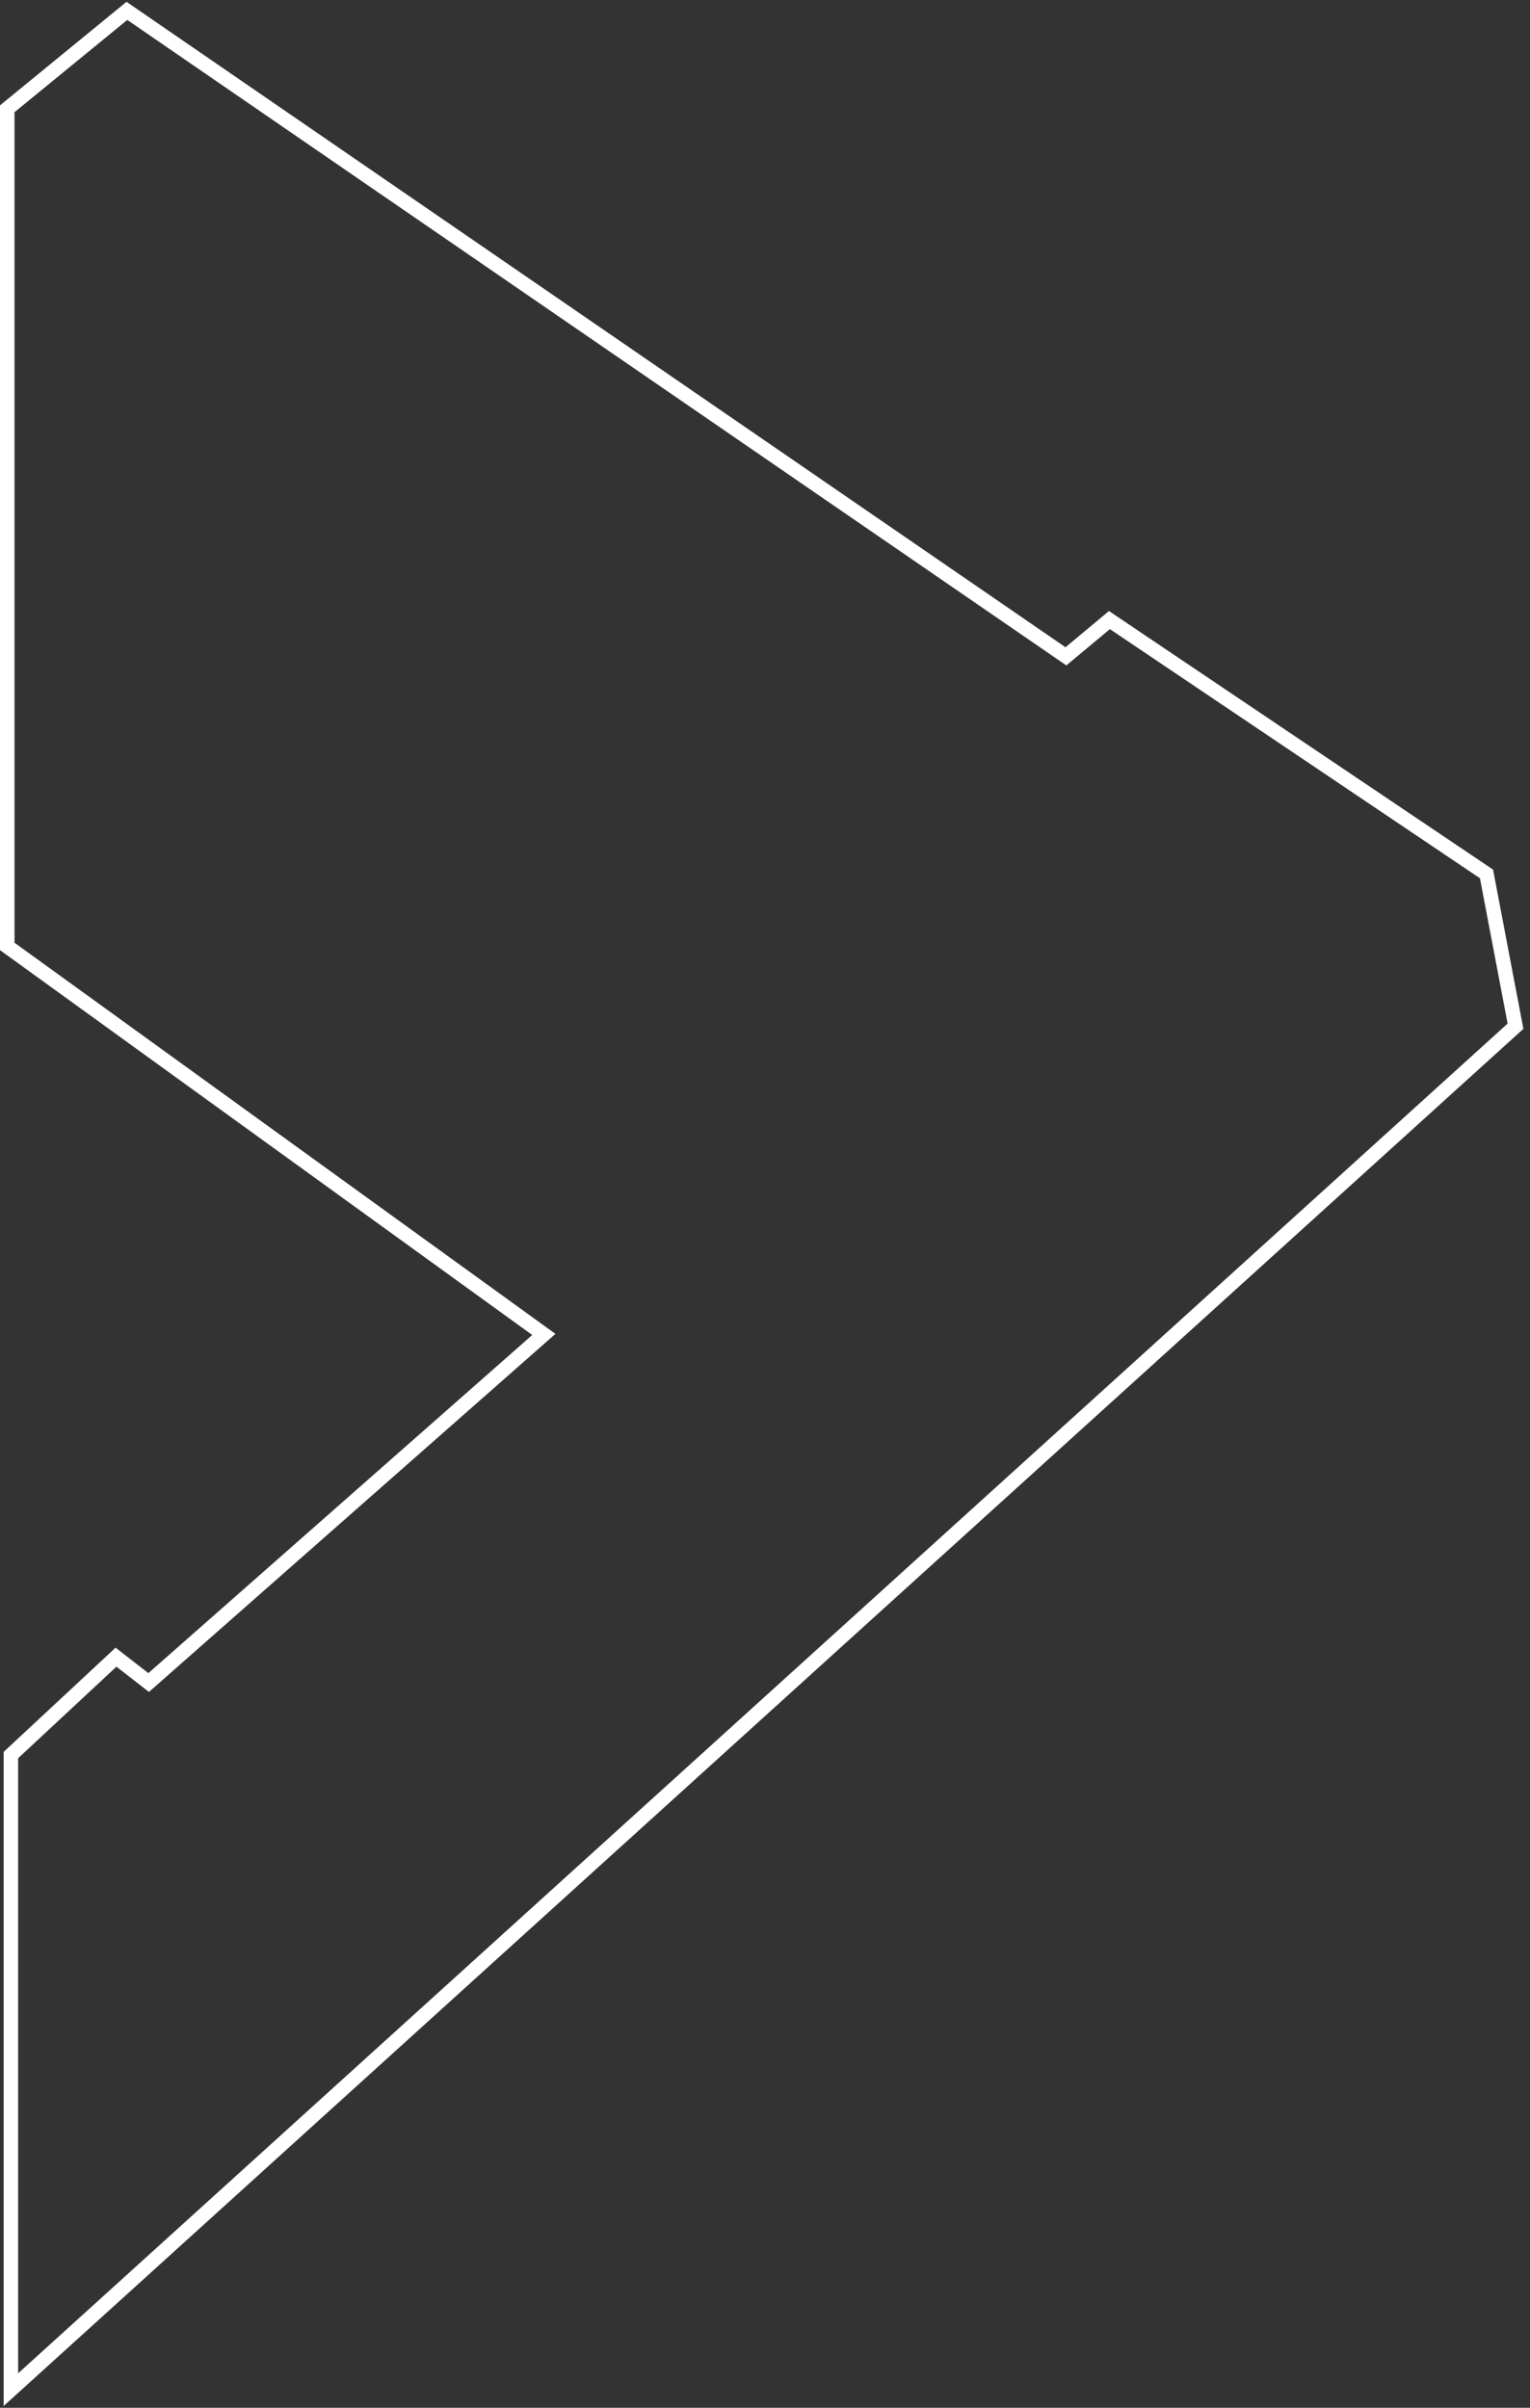 <?xml version="1.0" encoding="UTF-8"?> <svg xmlns="http://www.w3.org/2000/svg" width="211" height="332" viewBox="0 0 211 332" fill="none"><rect x="0" y="0" width="211" height="332" fill="#333333" stroke="none"/> <path d="M17.5 1.5L1 15V130.5L75 184L20.5 232L16 228.5L1.5 242V329.5L209 141.5L205 120.5L153 85.5L147 90.5L17.5 1.5Z" stroke="white" stroke-width="2"></path> </svg> 